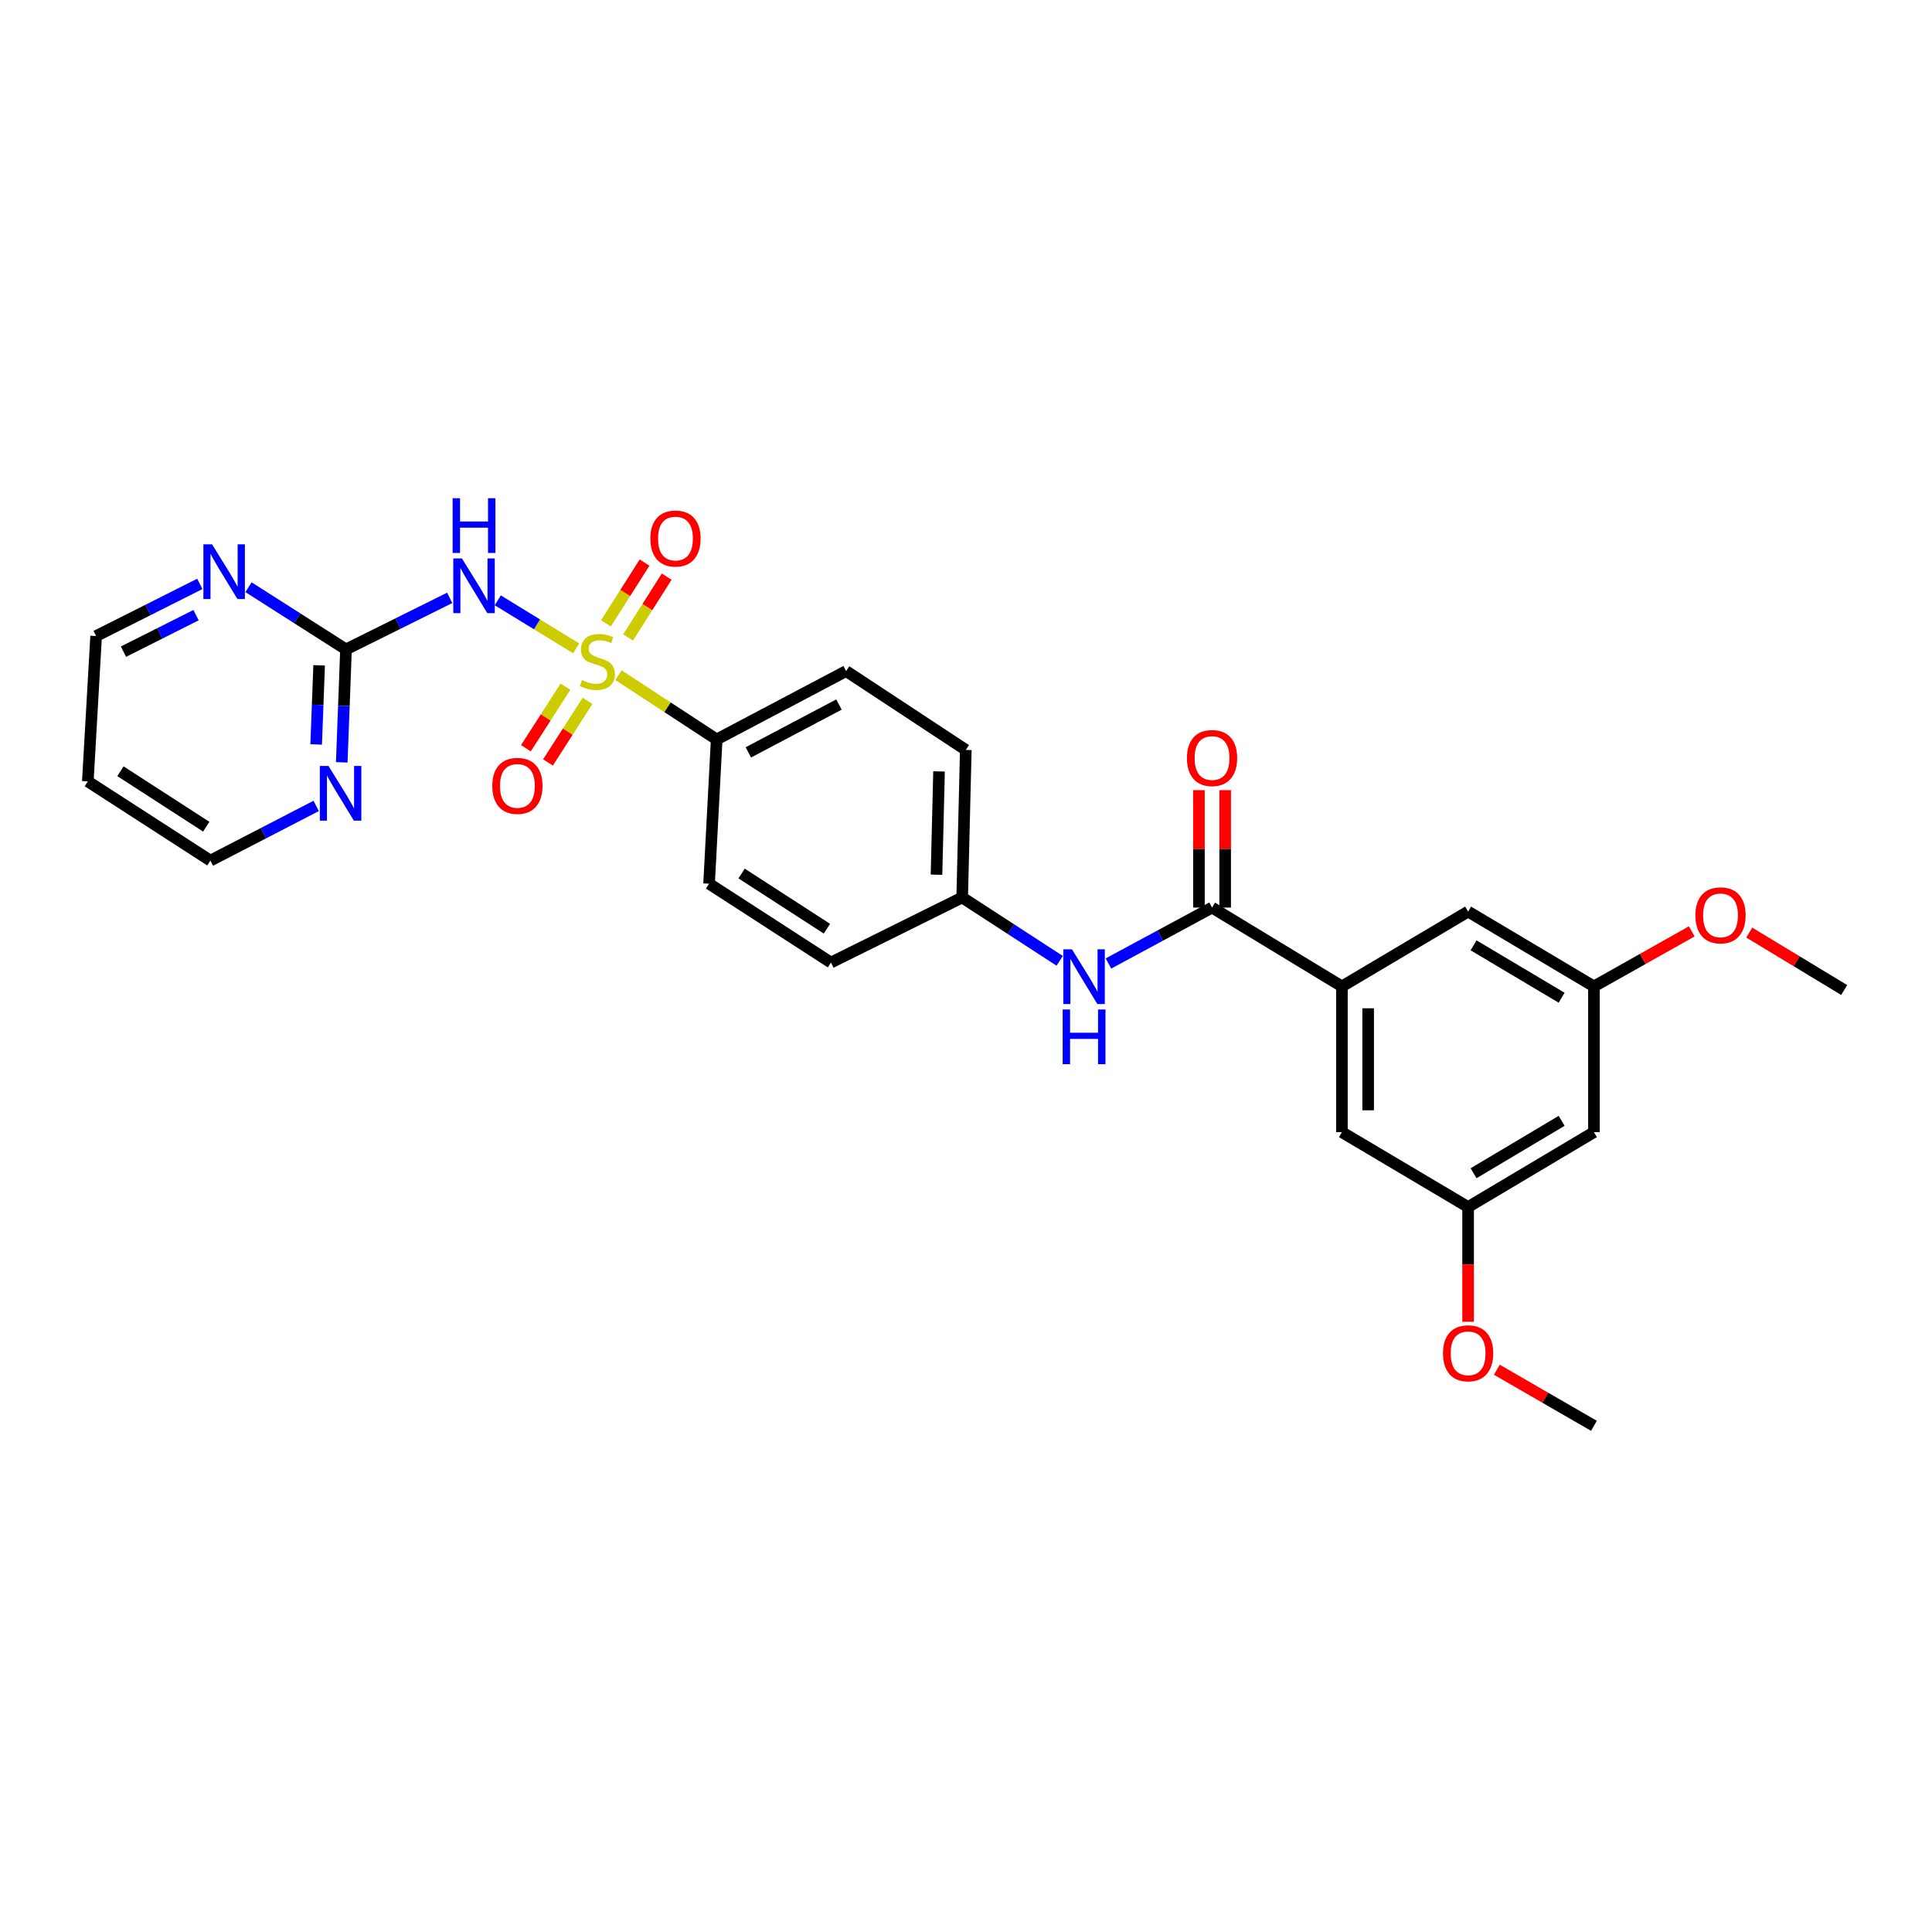 <?xml version='1.0' encoding='iso-8859-1'?>
<svg version='1.1' baseProfile='full'
              xmlns='http://www.w3.org/2000/svg'
                      xmlns:rdkit='http://www.rdkit.org/xml'
                      xmlns:xlink='http://www.w3.org/1999/xlink'
                  xml:space='preserve'
width='1000px' height='1000px' viewBox='0 0 1000 1000'>
<!-- END OF HEADER -->
<rect style='opacity:1.0;fill:#FFFFFF;stroke:none' width='1000' height='1000' x='0' y='0'> </rect>
<path class='bond-0' d='M 298.237,335.599 L 277.942,323.164' style='fill:none;fill-rule:evenodd;stroke:#CCCC00;stroke-width:6px;stroke-linecap:butt;stroke-linejoin:miter;stroke-opacity:1' />
<path class='bond-0' d='M 277.942,323.164 L 257.647,310.729' style='fill:none;fill-rule:evenodd;stroke:#0000FF;stroke-width:6px;stroke-linecap:butt;stroke-linejoin:miter;stroke-opacity:1' />
<path class='bond-4' d='M 320.114,349.459 L 345.534,366.095' style='fill:none;fill-rule:evenodd;stroke:#CCCC00;stroke-width:6px;stroke-linecap:butt;stroke-linejoin:miter;stroke-opacity:1' />
<path class='bond-4' d='M 345.534,366.095 L 370.954,382.731' style='fill:none;fill-rule:evenodd;stroke:#000000;stroke-width:6px;stroke-linecap:butt;stroke-linejoin:miter;stroke-opacity:1' />
<path class='bond-6' d='M 325.087,329.945 L 335.083,314.211' style='fill:none;fill-rule:evenodd;stroke:#CCCC00;stroke-width:6px;stroke-linecap:butt;stroke-linejoin:miter;stroke-opacity:1' />
<path class='bond-6' d='M 335.083,314.211 L 345.078,298.477' style='fill:none;fill-rule:evenodd;stroke:#FF0000;stroke-width:6px;stroke-linecap:butt;stroke-linejoin:miter;stroke-opacity:1' />
<path class='bond-6' d='M 313.625,322.663 L 323.62,306.929' style='fill:none;fill-rule:evenodd;stroke:#CCCC00;stroke-width:6px;stroke-linecap:butt;stroke-linejoin:miter;stroke-opacity:1' />
<path class='bond-6' d='M 323.62,306.929 L 333.615,291.195' style='fill:none;fill-rule:evenodd;stroke:#FF0000;stroke-width:6px;stroke-linecap:butt;stroke-linejoin:miter;stroke-opacity:1' />
<path class='bond-7' d='M 292.684,355.431 L 282.446,371.359' style='fill:none;fill-rule:evenodd;stroke:#CCCC00;stroke-width:6px;stroke-linecap:butt;stroke-linejoin:miter;stroke-opacity:1' />
<path class='bond-7' d='M 282.446,371.359 L 272.209,387.287' style='fill:none;fill-rule:evenodd;stroke:#FF0000;stroke-width:6px;stroke-linecap:butt;stroke-linejoin:miter;stroke-opacity:1' />
<path class='bond-7' d='M 304.107,362.773 L 293.87,378.701' style='fill:none;fill-rule:evenodd;stroke:#CCCC00;stroke-width:6px;stroke-linecap:butt;stroke-linejoin:miter;stroke-opacity:1' />
<path class='bond-7' d='M 293.87,378.701 L 283.633,394.629' style='fill:none;fill-rule:evenodd;stroke:#FF0000;stroke-width:6px;stroke-linecap:butt;stroke-linejoin:miter;stroke-opacity:1' />
<path class='bond-2' d='M 232.767,309.454 L 205.927,322.788' style='fill:none;fill-rule:evenodd;stroke:#0000FF;stroke-width:6px;stroke-linecap:butt;stroke-linejoin:miter;stroke-opacity:1' />
<path class='bond-2' d='M 205.927,322.788 L 179.087,336.123' style='fill:none;fill-rule:evenodd;stroke:#000000;stroke-width:6px;stroke-linecap:butt;stroke-linejoin:miter;stroke-opacity:1' />
<path class='bond-1' d='M 627.356,469.763 L 600.543,484.233' style='fill:none;fill-rule:evenodd;stroke:#000000;stroke-width:6px;stroke-linecap:butt;stroke-linejoin:miter;stroke-opacity:1' />
<path class='bond-1' d='M 600.543,484.233 L 573.731,498.703' style='fill:none;fill-rule:evenodd;stroke:#0000FF;stroke-width:6px;stroke-linecap:butt;stroke-linejoin:miter;stroke-opacity:1' />
<path class='bond-3' d='M 627.356,469.763 L 694.576,510.57' style='fill:none;fill-rule:evenodd;stroke:#000000;stroke-width:6px;stroke-linecap:butt;stroke-linejoin:miter;stroke-opacity:1' />
<path class='bond-12' d='M 634.146,469.763 L 634.146,439.367' style='fill:none;fill-rule:evenodd;stroke:#000000;stroke-width:6px;stroke-linecap:butt;stroke-linejoin:miter;stroke-opacity:1' />
<path class='bond-12' d='M 634.146,439.367 L 634.146,408.972' style='fill:none;fill-rule:evenodd;stroke:#FF0000;stroke-width:6px;stroke-linecap:butt;stroke-linejoin:miter;stroke-opacity:1' />
<path class='bond-12' d='M 620.566,469.763 L 620.566,439.367' style='fill:none;fill-rule:evenodd;stroke:#000000;stroke-width:6px;stroke-linecap:butt;stroke-linejoin:miter;stroke-opacity:1' />
<path class='bond-12' d='M 620.566,439.367 L 620.566,408.972' style='fill:none;fill-rule:evenodd;stroke:#FF0000;stroke-width:6px;stroke-linecap:butt;stroke-linejoin:miter;stroke-opacity:1' />
<path class='bond-8' d='M 179.087,336.123 L 177.989,365.357' style='fill:none;fill-rule:evenodd;stroke:#000000;stroke-width:6px;stroke-linecap:butt;stroke-linejoin:miter;stroke-opacity:1' />
<path class='bond-8' d='M 177.989,365.357 L 176.89,394.592' style='fill:none;fill-rule:evenodd;stroke:#0000FF;stroke-width:6px;stroke-linecap:butt;stroke-linejoin:miter;stroke-opacity:1' />
<path class='bond-8' d='M 165.187,344.383 L 164.418,364.847' style='fill:none;fill-rule:evenodd;stroke:#000000;stroke-width:6px;stroke-linecap:butt;stroke-linejoin:miter;stroke-opacity:1' />
<path class='bond-8' d='M 164.418,364.847 L 163.65,385.311' style='fill:none;fill-rule:evenodd;stroke:#0000FF;stroke-width:6px;stroke-linecap:butt;stroke-linejoin:miter;stroke-opacity:1' />
<path class='bond-9' d='M 179.087,336.123 L 153.857,320.031' style='fill:none;fill-rule:evenodd;stroke:#000000;stroke-width:6px;stroke-linecap:butt;stroke-linejoin:miter;stroke-opacity:1' />
<path class='bond-9' d='M 153.857,320.031 L 128.627,303.939' style='fill:none;fill-rule:evenodd;stroke:#0000FF;stroke-width:6px;stroke-linecap:butt;stroke-linejoin:miter;stroke-opacity:1' />
<path class='bond-10' d='M 694.576,510.57 L 694.576,585.998' style='fill:none;fill-rule:evenodd;stroke:#000000;stroke-width:6px;stroke-linecap:butt;stroke-linejoin:miter;stroke-opacity:1' />
<path class='bond-10' d='M 708.155,521.884 L 708.155,574.684' style='fill:none;fill-rule:evenodd;stroke:#000000;stroke-width:6px;stroke-linecap:butt;stroke-linejoin:miter;stroke-opacity:1' />
<path class='bond-11' d='M 694.576,510.57 L 759.887,471.822' style='fill:none;fill-rule:evenodd;stroke:#000000;stroke-width:6px;stroke-linecap:butt;stroke-linejoin:miter;stroke-opacity:1' />
<path class='bond-16' d='M 370.954,382.731 L 437.955,347.349' style='fill:none;fill-rule:evenodd;stroke:#000000;stroke-width:6px;stroke-linecap:butt;stroke-linejoin:miter;stroke-opacity:1' />
<path class='bond-16' d='M 387.346,389.432 L 434.247,364.664' style='fill:none;fill-rule:evenodd;stroke:#000000;stroke-width:6px;stroke-linecap:butt;stroke-linejoin:miter;stroke-opacity:1' />
<path class='bond-17' d='M 370.954,382.731 L 367.016,457.405' style='fill:none;fill-rule:evenodd;stroke:#000000;stroke-width:6px;stroke-linecap:butt;stroke-linejoin:miter;stroke-opacity:1' />
<path class='bond-5' d='M 548.488,497.317 L 523.256,480.926' style='fill:none;fill-rule:evenodd;stroke:#0000FF;stroke-width:6px;stroke-linecap:butt;stroke-linejoin:miter;stroke-opacity:1' />
<path class='bond-5' d='M 523.256,480.926 L 498.023,464.535' style='fill:none;fill-rule:evenodd;stroke:#000000;stroke-width:6px;stroke-linecap:butt;stroke-linejoin:miter;stroke-opacity:1' />
<path class='bond-24' d='M 163.652,417.147 L 136.277,431.297' style='fill:none;fill-rule:evenodd;stroke:#0000FF;stroke-width:6px;stroke-linecap:butt;stroke-linejoin:miter;stroke-opacity:1' />
<path class='bond-24' d='M 136.277,431.297 L 108.902,445.447' style='fill:none;fill-rule:evenodd;stroke:#000000;stroke-width:6px;stroke-linecap:butt;stroke-linejoin:miter;stroke-opacity:1' />
<path class='bond-25' d='M 103.422,302.228 L 76.589,315.72' style='fill:none;fill-rule:evenodd;stroke:#0000FF;stroke-width:6px;stroke-linecap:butt;stroke-linejoin:miter;stroke-opacity:1' />
<path class='bond-25' d='M 76.589,315.72 L 49.755,329.212' style='fill:none;fill-rule:evenodd;stroke:#000000;stroke-width:6px;stroke-linecap:butt;stroke-linejoin:miter;stroke-opacity:1' />
<path class='bond-25' d='M 101.472,318.409 L 82.689,327.853' style='fill:none;fill-rule:evenodd;stroke:#0000FF;stroke-width:6px;stroke-linecap:butt;stroke-linejoin:miter;stroke-opacity:1' />
<path class='bond-25' d='M 82.689,327.853 L 63.905,337.297' style='fill:none;fill-rule:evenodd;stroke:#000000;stroke-width:6px;stroke-linecap:butt;stroke-linejoin:miter;stroke-opacity:1' />
<path class='bond-14' d='M 694.576,585.998 L 759.887,624.753' style='fill:none;fill-rule:evenodd;stroke:#000000;stroke-width:6px;stroke-linecap:butt;stroke-linejoin:miter;stroke-opacity:1' />
<path class='bond-15' d='M 759.887,471.822 L 825.017,510.57' style='fill:none;fill-rule:evenodd;stroke:#000000;stroke-width:6px;stroke-linecap:butt;stroke-linejoin:miter;stroke-opacity:1' />
<path class='bond-15' d='M 762.713,489.305 L 808.304,516.428' style='fill:none;fill-rule:evenodd;stroke:#000000;stroke-width:6px;stroke-linecap:butt;stroke-linejoin:miter;stroke-opacity:1' />
<path class='bond-13' d='M 825.017,585.998 L 825.017,510.57' style='fill:none;fill-rule:evenodd;stroke:#000000;stroke-width:6px;stroke-linecap:butt;stroke-linejoin:miter;stroke-opacity:1' />
<path class='bond-30' d='M 825.017,585.998 L 759.887,624.753' style='fill:none;fill-rule:evenodd;stroke:#000000;stroke-width:6px;stroke-linecap:butt;stroke-linejoin:miter;stroke-opacity:1' />
<path class='bond-30' d='M 808.303,580.141 L 762.712,607.27' style='fill:none;fill-rule:evenodd;stroke:#000000;stroke-width:6px;stroke-linecap:butt;stroke-linejoin:miter;stroke-opacity:1' />
<path class='bond-22' d='M 759.887,624.753 L 759.887,654.46' style='fill:none;fill-rule:evenodd;stroke:#000000;stroke-width:6px;stroke-linecap:butt;stroke-linejoin:miter;stroke-opacity:1' />
<path class='bond-22' d='M 759.887,654.46 L 759.887,684.167' style='fill:none;fill-rule:evenodd;stroke:#FF0000;stroke-width:6px;stroke-linecap:butt;stroke-linejoin:miter;stroke-opacity:1' />
<path class='bond-21' d='M 825.017,510.57 L 850.335,496.322' style='fill:none;fill-rule:evenodd;stroke:#000000;stroke-width:6px;stroke-linecap:butt;stroke-linejoin:miter;stroke-opacity:1' />
<path class='bond-21' d='M 850.335,496.322 L 875.652,482.074' style='fill:none;fill-rule:evenodd;stroke:#FF0000;stroke-width:6px;stroke-linecap:butt;stroke-linejoin:miter;stroke-opacity:1' />
<path class='bond-19' d='M 437.955,347.349 L 499.902,388.156' style='fill:none;fill-rule:evenodd;stroke:#000000;stroke-width:6px;stroke-linecap:butt;stroke-linejoin:miter;stroke-opacity:1' />
<path class='bond-20' d='M 367.016,457.405 L 430.102,498.212' style='fill:none;fill-rule:evenodd;stroke:#000000;stroke-width:6px;stroke-linecap:butt;stroke-linejoin:miter;stroke-opacity:1' />
<path class='bond-20' d='M 383.855,452.124 L 428.015,480.689' style='fill:none;fill-rule:evenodd;stroke:#000000;stroke-width:6px;stroke-linecap:butt;stroke-linejoin:miter;stroke-opacity:1' />
<path class='bond-18' d='M 498.023,464.535 L 430.102,498.212' style='fill:none;fill-rule:evenodd;stroke:#000000;stroke-width:6px;stroke-linecap:butt;stroke-linejoin:miter;stroke-opacity:1' />
<path class='bond-28' d='M 498.023,464.535 L 499.902,388.156' style='fill:none;fill-rule:evenodd;stroke:#000000;stroke-width:6px;stroke-linecap:butt;stroke-linejoin:miter;stroke-opacity:1' />
<path class='bond-28' d='M 484.729,452.744 L 486.044,399.279' style='fill:none;fill-rule:evenodd;stroke:#000000;stroke-width:6px;stroke-linecap:butt;stroke-linejoin:miter;stroke-opacity:1' />
<path class='bond-26' d='M 905.402,482.699 L 929.974,497.566' style='fill:none;fill-rule:evenodd;stroke:#FF0000;stroke-width:6px;stroke-linecap:butt;stroke-linejoin:miter;stroke-opacity:1' />
<path class='bond-26' d='M 929.974,497.566 L 954.545,512.433' style='fill:none;fill-rule:evenodd;stroke:#000000;stroke-width:6px;stroke-linecap:butt;stroke-linejoin:miter;stroke-opacity:1' />
<path class='bond-27' d='M 774.767,708.972 L 799.892,723.483' style='fill:none;fill-rule:evenodd;stroke:#FF0000;stroke-width:6px;stroke-linecap:butt;stroke-linejoin:miter;stroke-opacity:1' />
<path class='bond-27' d='M 799.892,723.483 L 825.017,737.994' style='fill:none;fill-rule:evenodd;stroke:#000000;stroke-width:6px;stroke-linecap:butt;stroke-linejoin:miter;stroke-opacity:1' />
<path class='bond-23' d='M 45.455,404.452 L 49.755,329.212' style='fill:none;fill-rule:evenodd;stroke:#000000;stroke-width:6px;stroke-linecap:butt;stroke-linejoin:miter;stroke-opacity:1' />
<path class='bond-29' d='M 45.455,404.452 L 108.902,445.447' style='fill:none;fill-rule:evenodd;stroke:#000000;stroke-width:6px;stroke-linecap:butt;stroke-linejoin:miter;stroke-opacity:1' />
<path class='bond-29' d='M 62.342,399.195 L 106.755,427.892' style='fill:none;fill-rule:evenodd;stroke:#000000;stroke-width:6px;stroke-linecap:butt;stroke-linejoin:miter;stroke-opacity:1' />
<path  class='atom-0' d='M 301.189 352.029
Q 301.509 352.149, 302.829 352.709
Q 304.149 353.269, 305.589 353.629
Q 307.069 353.949, 308.509 353.949
Q 311.189 353.949, 312.749 352.669
Q 314.309 351.349, 314.309 349.069
Q 314.309 347.509, 313.509 346.549
Q 312.749 345.589, 311.549 345.069
Q 310.349 344.549, 308.349 343.949
Q 305.829 343.189, 304.309 342.469
Q 302.829 341.749, 301.749 340.229
Q 300.709 338.709, 300.709 336.149
Q 300.709 332.589, 303.109 330.389
Q 305.549 328.189, 310.349 328.189
Q 313.629 328.189, 317.349 329.749
L 316.429 332.829
Q 313.029 331.429, 310.469 331.429
Q 307.709 331.429, 306.189 332.589
Q 304.669 333.709, 304.709 335.669
Q 304.709 337.189, 305.469 338.109
Q 306.269 339.029, 307.389 339.549
Q 308.549 340.069, 310.469 340.669
Q 313.029 341.469, 314.549 342.269
Q 316.069 343.069, 317.149 344.709
Q 318.269 346.309, 318.269 349.069
Q 318.269 352.989, 315.629 355.109
Q 313.029 357.189, 308.669 357.189
Q 306.149 357.189, 304.229 356.629
Q 302.349 356.109, 300.109 355.189
L 301.189 352.029
' fill='#CCCC00'/>
<path  class='atom-1' d='M 239.096 289.039
L 248.376 304.039
Q 249.296 305.519, 250.776 308.199
Q 252.256 310.879, 252.336 311.039
L 252.336 289.039
L 256.096 289.039
L 256.096 317.359
L 252.216 317.359
L 242.256 300.959
Q 241.096 299.039, 239.856 296.839
Q 238.656 294.639, 238.296 293.959
L 238.296 317.359
L 234.616 317.359
L 234.616 289.039
L 239.096 289.039
' fill='#0000FF'/>
<path  class='atom-1' d='M 234.276 257.887
L 238.116 257.887
L 238.116 269.927
L 252.596 269.927
L 252.596 257.887
L 256.436 257.887
L 256.436 286.207
L 252.596 286.207
L 252.596 273.127
L 238.116 273.127
L 238.116 286.207
L 234.276 286.207
L 234.276 257.887
' fill='#0000FF'/>
<path  class='atom-6' d='M 554.849 491.355
L 564.129 506.355
Q 565.049 507.835, 566.529 510.515
Q 568.009 513.195, 568.089 513.355
L 568.089 491.355
L 571.849 491.355
L 571.849 519.675
L 567.969 519.675
L 558.009 503.275
Q 556.849 501.355, 555.609 499.155
Q 554.409 496.955, 554.049 496.275
L 554.049 519.675
L 550.369 519.675
L 550.369 491.355
L 554.849 491.355
' fill='#0000FF'/>
<path  class='atom-6' d='M 550.029 522.507
L 553.869 522.507
L 553.869 534.547
L 568.349 534.547
L 568.349 522.507
L 572.189 522.507
L 572.189 550.827
L 568.349 550.827
L 568.349 537.747
L 553.869 537.747
L 553.869 550.827
L 550.029 550.827
L 550.029 522.507
' fill='#0000FF'/>
<path  class='atom-7' d='M 336.619 278.745
Q 336.619 271.945, 339.979 268.145
Q 343.339 264.345, 349.619 264.345
Q 355.899 264.345, 359.259 268.145
Q 362.619 271.945, 362.619 278.745
Q 362.619 285.625, 359.219 289.545
Q 355.819 293.425, 349.619 293.425
Q 343.379 293.425, 339.979 289.545
Q 336.619 285.665, 336.619 278.745
M 349.619 290.225
Q 353.939 290.225, 356.259 287.345
Q 358.619 284.425, 358.619 278.745
Q 358.619 273.185, 356.259 270.385
Q 353.939 267.545, 349.619 267.545
Q 345.299 267.545, 342.939 270.345
Q 340.619 273.145, 340.619 278.745
Q 340.619 284.465, 342.939 287.345
Q 345.299 290.225, 349.619 290.225
' fill='#FF0000'/>
<path  class='atom-8' d='M 254.808 406.772
Q 254.808 399.972, 258.168 396.172
Q 261.528 392.372, 267.808 392.372
Q 274.088 392.372, 277.448 396.172
Q 280.808 399.972, 280.808 406.772
Q 280.808 413.652, 277.408 417.572
Q 274.008 421.452, 267.808 421.452
Q 261.568 421.452, 258.168 417.572
Q 254.808 413.692, 254.808 406.772
M 267.808 418.252
Q 272.128 418.252, 274.448 415.372
Q 276.808 412.452, 276.808 406.772
Q 276.808 401.212, 274.448 398.412
Q 272.128 395.572, 267.808 395.572
Q 263.488 395.572, 261.128 398.372
Q 258.808 401.172, 258.808 406.772
Q 258.808 412.492, 261.128 415.372
Q 263.488 418.252, 267.808 418.252
' fill='#FF0000'/>
<path  class='atom-9' d='M 170.028 396.455
L 179.308 411.455
Q 180.228 412.935, 181.708 415.615
Q 183.188 418.295, 183.268 418.455
L 183.268 396.455
L 187.028 396.455
L 187.028 424.775
L 183.148 424.775
L 173.188 408.375
Q 172.028 406.455, 170.788 404.255
Q 169.588 402.055, 169.228 401.375
L 169.228 424.775
L 165.548 424.775
L 165.548 396.455
L 170.028 396.455
' fill='#0000FF'/>
<path  class='atom-10' d='M 109.757 281.736
L 119.037 296.736
Q 119.957 298.216, 121.437 300.896
Q 122.917 303.576, 122.997 303.736
L 122.997 281.736
L 126.757 281.736
L 126.757 310.056
L 122.877 310.056
L 112.917 293.656
Q 111.757 291.736, 110.517 289.536
Q 109.317 287.336, 108.957 286.656
L 108.957 310.056
L 105.277 310.056
L 105.277 281.736
L 109.757 281.736
' fill='#0000FF'/>
<path  class='atom-13' d='M 614.356 392.355
Q 614.356 385.555, 617.716 381.755
Q 621.076 377.955, 627.356 377.955
Q 633.636 377.955, 636.996 381.755
Q 640.356 385.555, 640.356 392.355
Q 640.356 399.235, 636.956 403.155
Q 633.556 407.035, 627.356 407.035
Q 621.116 407.035, 617.716 403.155
Q 614.356 399.275, 614.356 392.355
M 627.356 403.835
Q 631.676 403.835, 633.996 400.955
Q 636.356 398.035, 636.356 392.355
Q 636.356 386.795, 633.996 383.995
Q 631.676 381.155, 627.356 381.155
Q 623.036 381.155, 620.676 383.955
Q 618.356 386.755, 618.356 392.355
Q 618.356 398.075, 620.676 400.955
Q 623.036 403.835, 627.356 403.835
' fill='#FF0000'/>
<path  class='atom-22' d='M 877.532 473.781
Q 877.532 466.981, 880.892 463.181
Q 884.252 459.381, 890.532 459.381
Q 896.812 459.381, 900.172 463.181
Q 903.532 466.981, 903.532 473.781
Q 903.532 480.661, 900.132 484.581
Q 896.732 488.461, 890.532 488.461
Q 884.292 488.461, 880.892 484.581
Q 877.532 480.701, 877.532 473.781
M 890.532 485.261
Q 894.852 485.261, 897.172 482.381
Q 899.532 479.461, 899.532 473.781
Q 899.532 468.221, 897.172 465.421
Q 894.852 462.581, 890.532 462.581
Q 886.212 462.581, 883.852 465.381
Q 881.532 468.181, 881.532 473.781
Q 881.532 479.501, 883.852 482.381
Q 886.212 485.261, 890.532 485.261
' fill='#FF0000'/>
<path  class='atom-23' d='M 746.887 700.458
Q 746.887 693.658, 750.247 689.858
Q 753.607 686.058, 759.887 686.058
Q 766.167 686.058, 769.527 689.858
Q 772.887 693.658, 772.887 700.458
Q 772.887 707.338, 769.487 711.258
Q 766.087 715.138, 759.887 715.138
Q 753.647 715.138, 750.247 711.258
Q 746.887 707.378, 746.887 700.458
M 759.887 711.938
Q 764.207 711.938, 766.527 709.058
Q 768.887 706.138, 768.887 700.458
Q 768.887 694.898, 766.527 692.098
Q 764.207 689.258, 759.887 689.258
Q 755.567 689.258, 753.207 692.058
Q 750.887 694.858, 750.887 700.458
Q 750.887 706.178, 753.207 709.058
Q 755.567 711.938, 759.887 711.938
' fill='#FF0000'/>
</svg>
